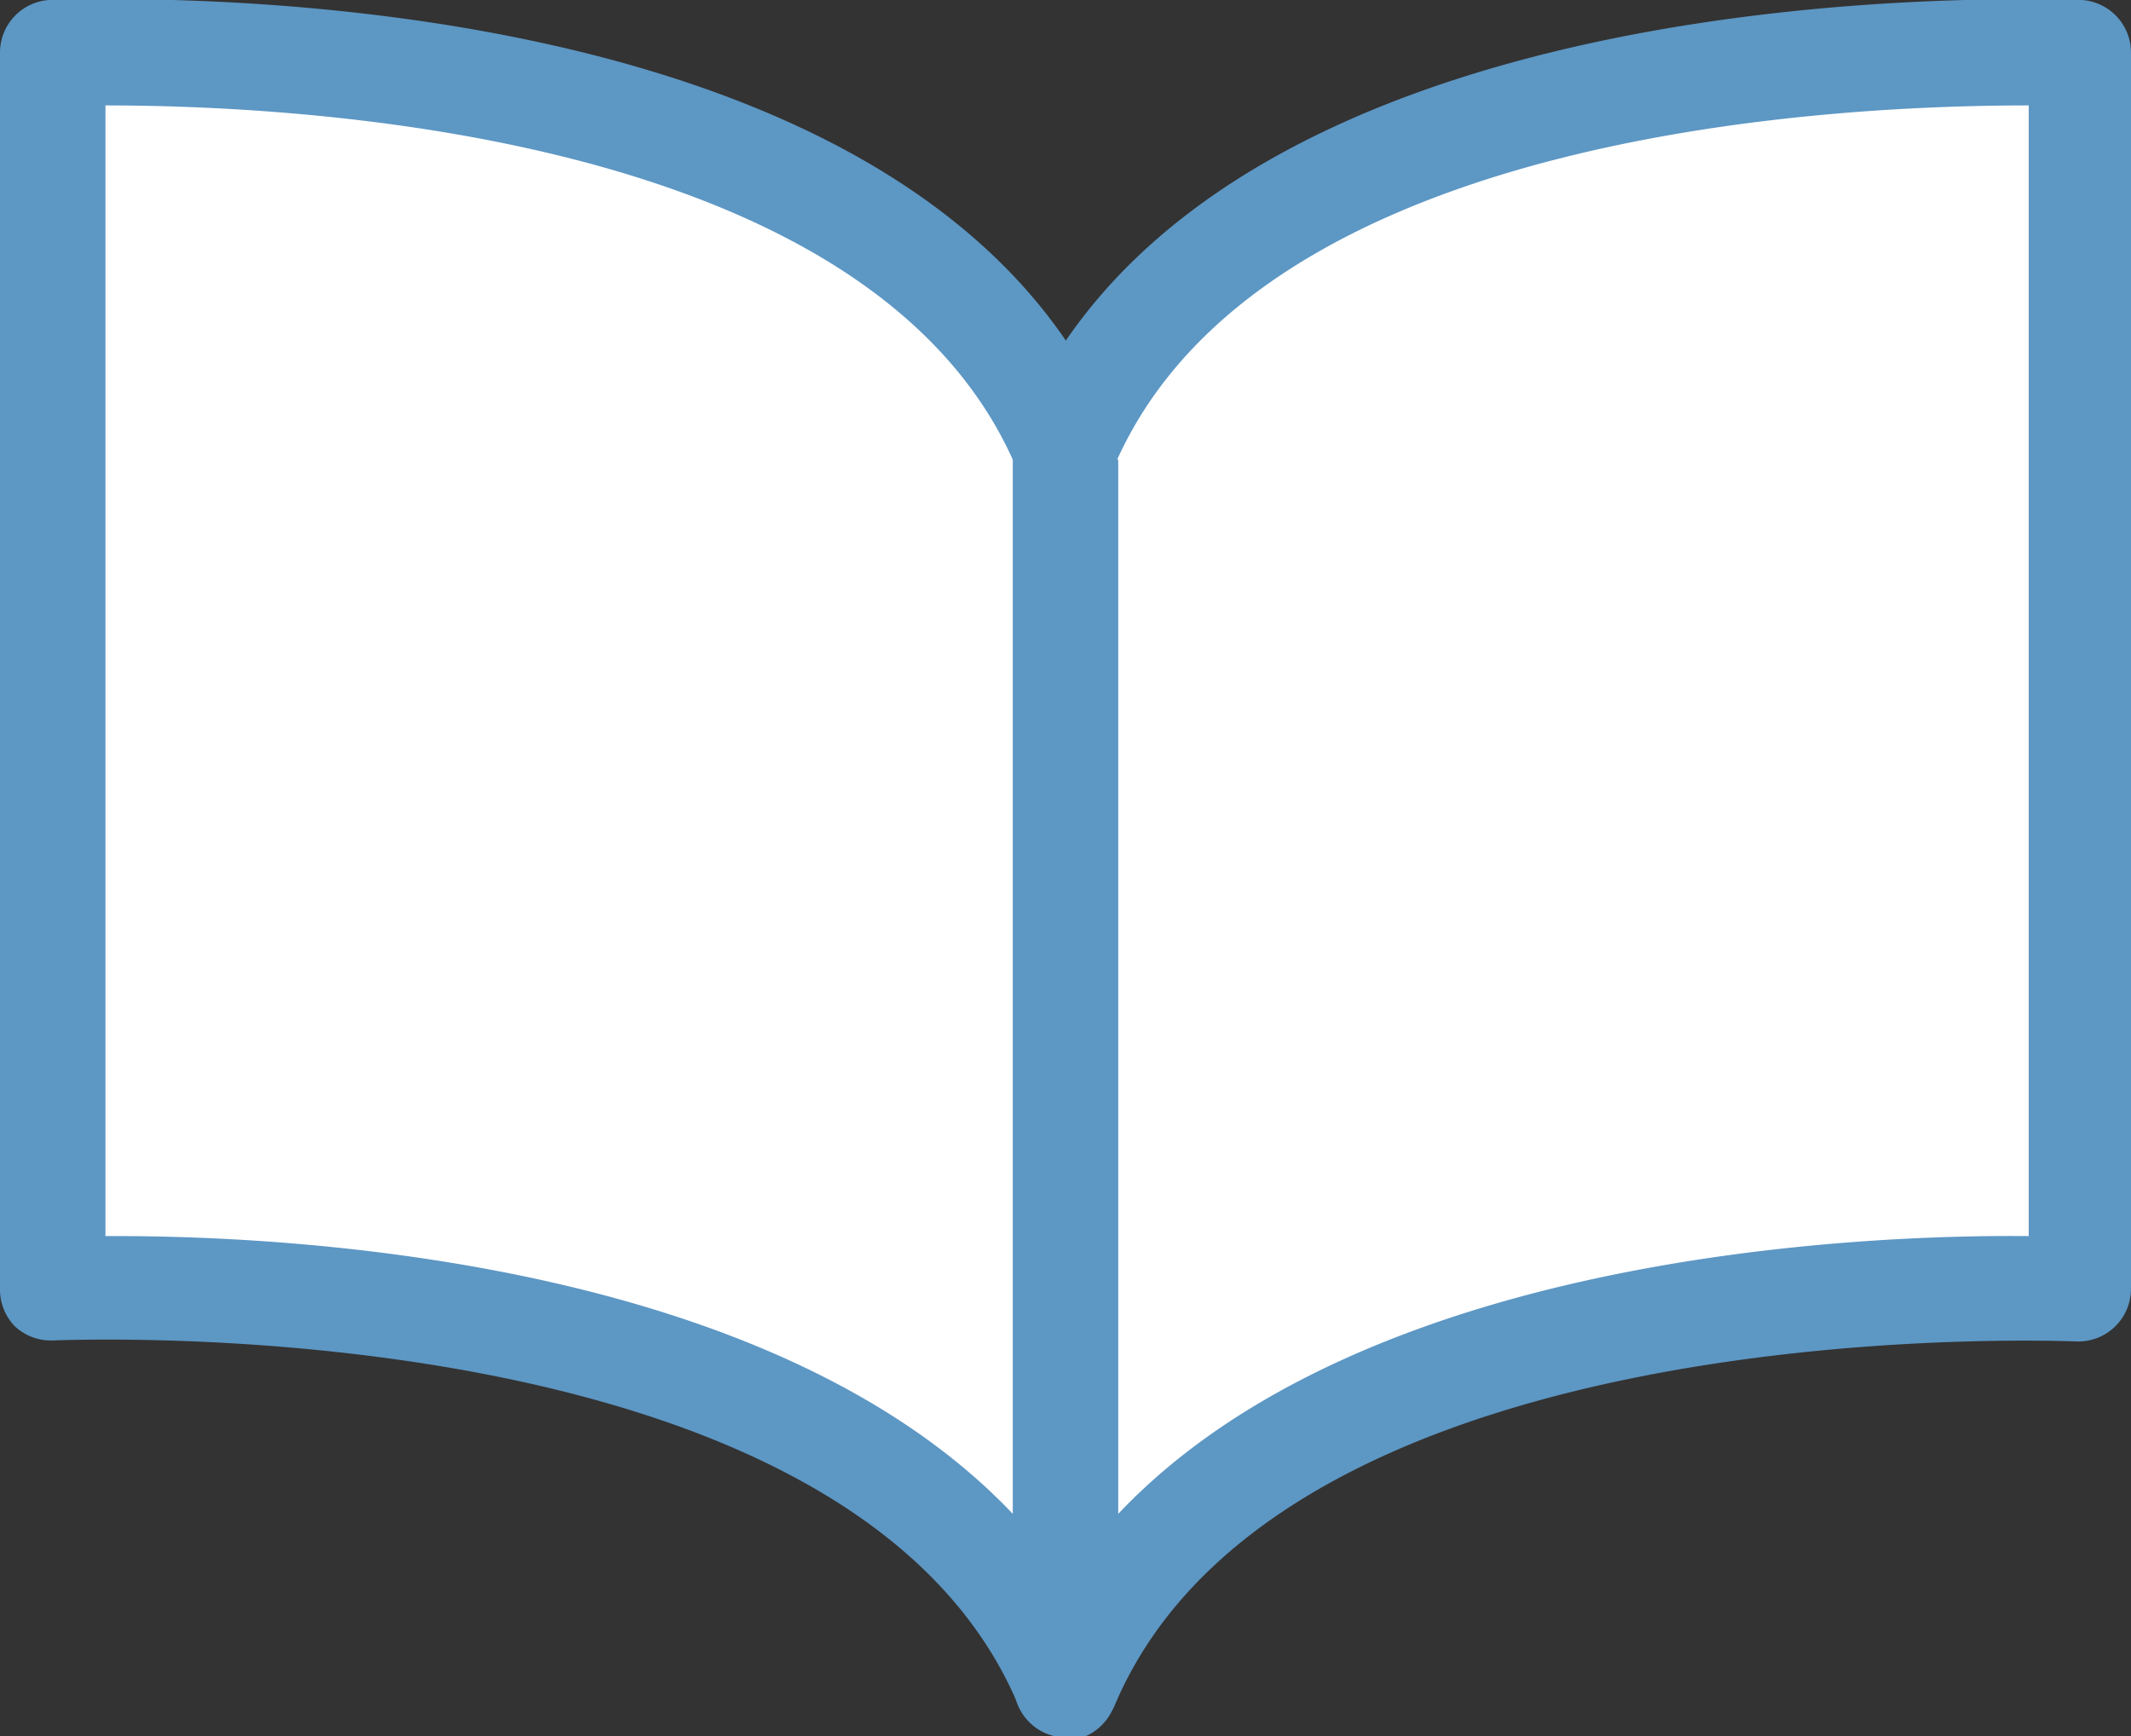 <svg xmlns="http://www.w3.org/2000/svg" viewBox="0 0 40.42 32.94"><rect x="0" y="0" width="40.42" height="32.94" fill="#333333" stroke="none"/><defs><style>.cls-1{fill:#fff;}.cls-2{fill:#5d97c4;}</style></defs><g id="レイヤー_2" data-name="レイヤー 2"><g id="レイヤー_1-2" data-name="レイヤー 1"><path class="cls-1" d="M20.21,32C16.7,23.63,1,24.45,1,24.45V1S16.7.18,20.21,8.51Z"/><path class="cls-2" d="M20.21,32.94a1,1,0,0,1-.9-.6C16.1,24.74,1.18,25.43,1,25.43a1,1,0,0,1-.72-.27A1,1,0,0,1,0,24.45V1A1,1,0,0,1,.93,0c.67,0,16.45-.76,20.18,8.1a1,1,0,0,1,.08.38V32a1,1,0,0,1-.79,1Zm-18-9.49c3.39,0,12.45.47,17,5.27v-20C16.36,2.4,5.25,2,2,2V23.45Z"/><path class="cls-1" d="M20.21,32c3.51-8.33,19.23-7.51,19.23-7.51V1S23.72.18,20.21,8.51Z"/><path class="cls-2" d="M20.21,32.94l-.2,0a1,1,0,0,1-.78-1V8.51a.84.84,0,0,1,.08-.38C23-.73,38.82,0,39.49,0a1,1,0,0,1,.93,1V24.45a1,1,0,0,1-1,1c-.15,0-15.07-.69-18.28,6.91A1,1,0,0,1,20.21,32.94Zm1-24.22v20c4.67-4.94,14.13-5.3,17.27-5.27V2C35.12,2,24.05,2.4,21.19,8.72Z"/></g></g></svg>